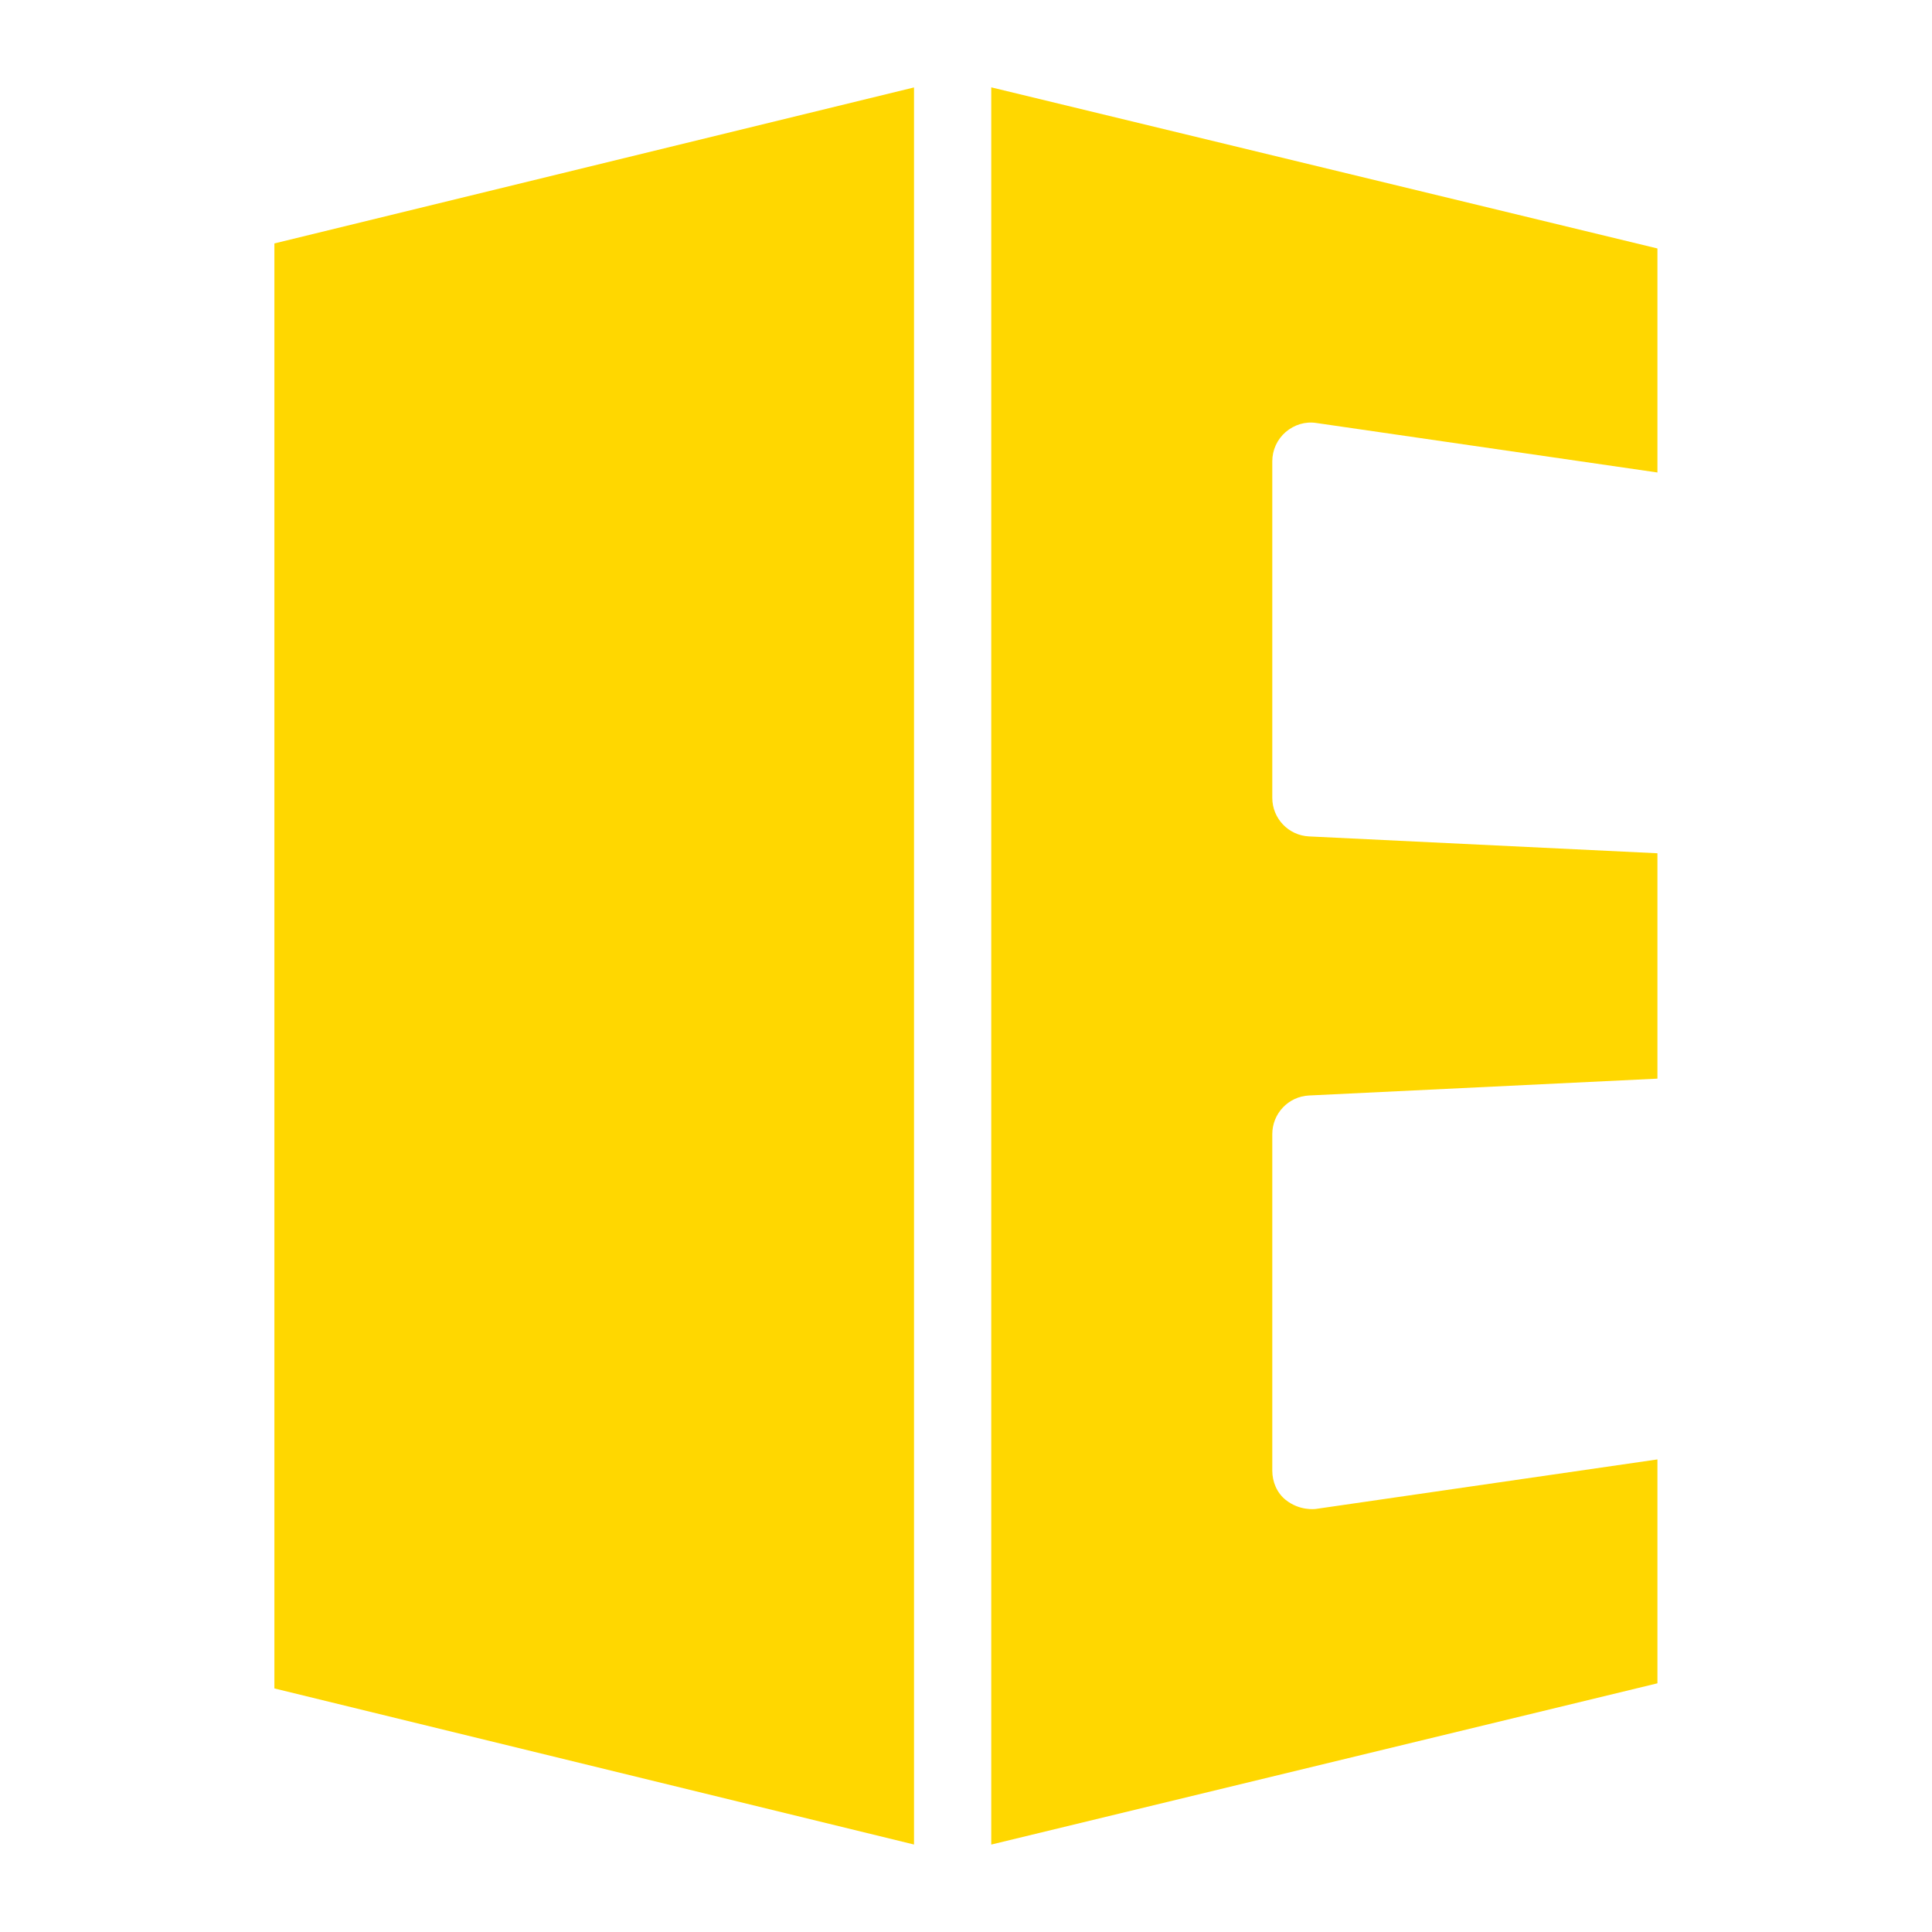 <svg width="43" height="43" xmlns="http://www.w3.org/2000/svg" xmlns:xlink="http://www.w3.org/1999/xlink" xml:space="preserve" overflow="hidden"><g transform="translate(-57 -20)"><path d="M63.107 25.418 77.343 21.946 77.343 61.053 63.107 57.579ZM93.889 38.991 93.889 44.007 86.135 44.382C85.676 44.404 85.317 44.783 85.317 45.242L85.317 52.732C85.317 52.981 85.42 53.227 85.614 53.382 85.922 53.628 86.259 53.589 86.301 53.582L93.889 52.482 93.889 57.465 79.062 61.054 79.062 21.944 93.889 25.53 93.889 30.516 86.301 29.415C86.049 29.375 85.804 29.454 85.614 29.616 85.426 29.779 85.317 30.016 85.317 30.266L85.317 37.757C85.317 38.216 85.677 38.594 86.135 38.616Z" fill="#FFD700"/></g></svg>